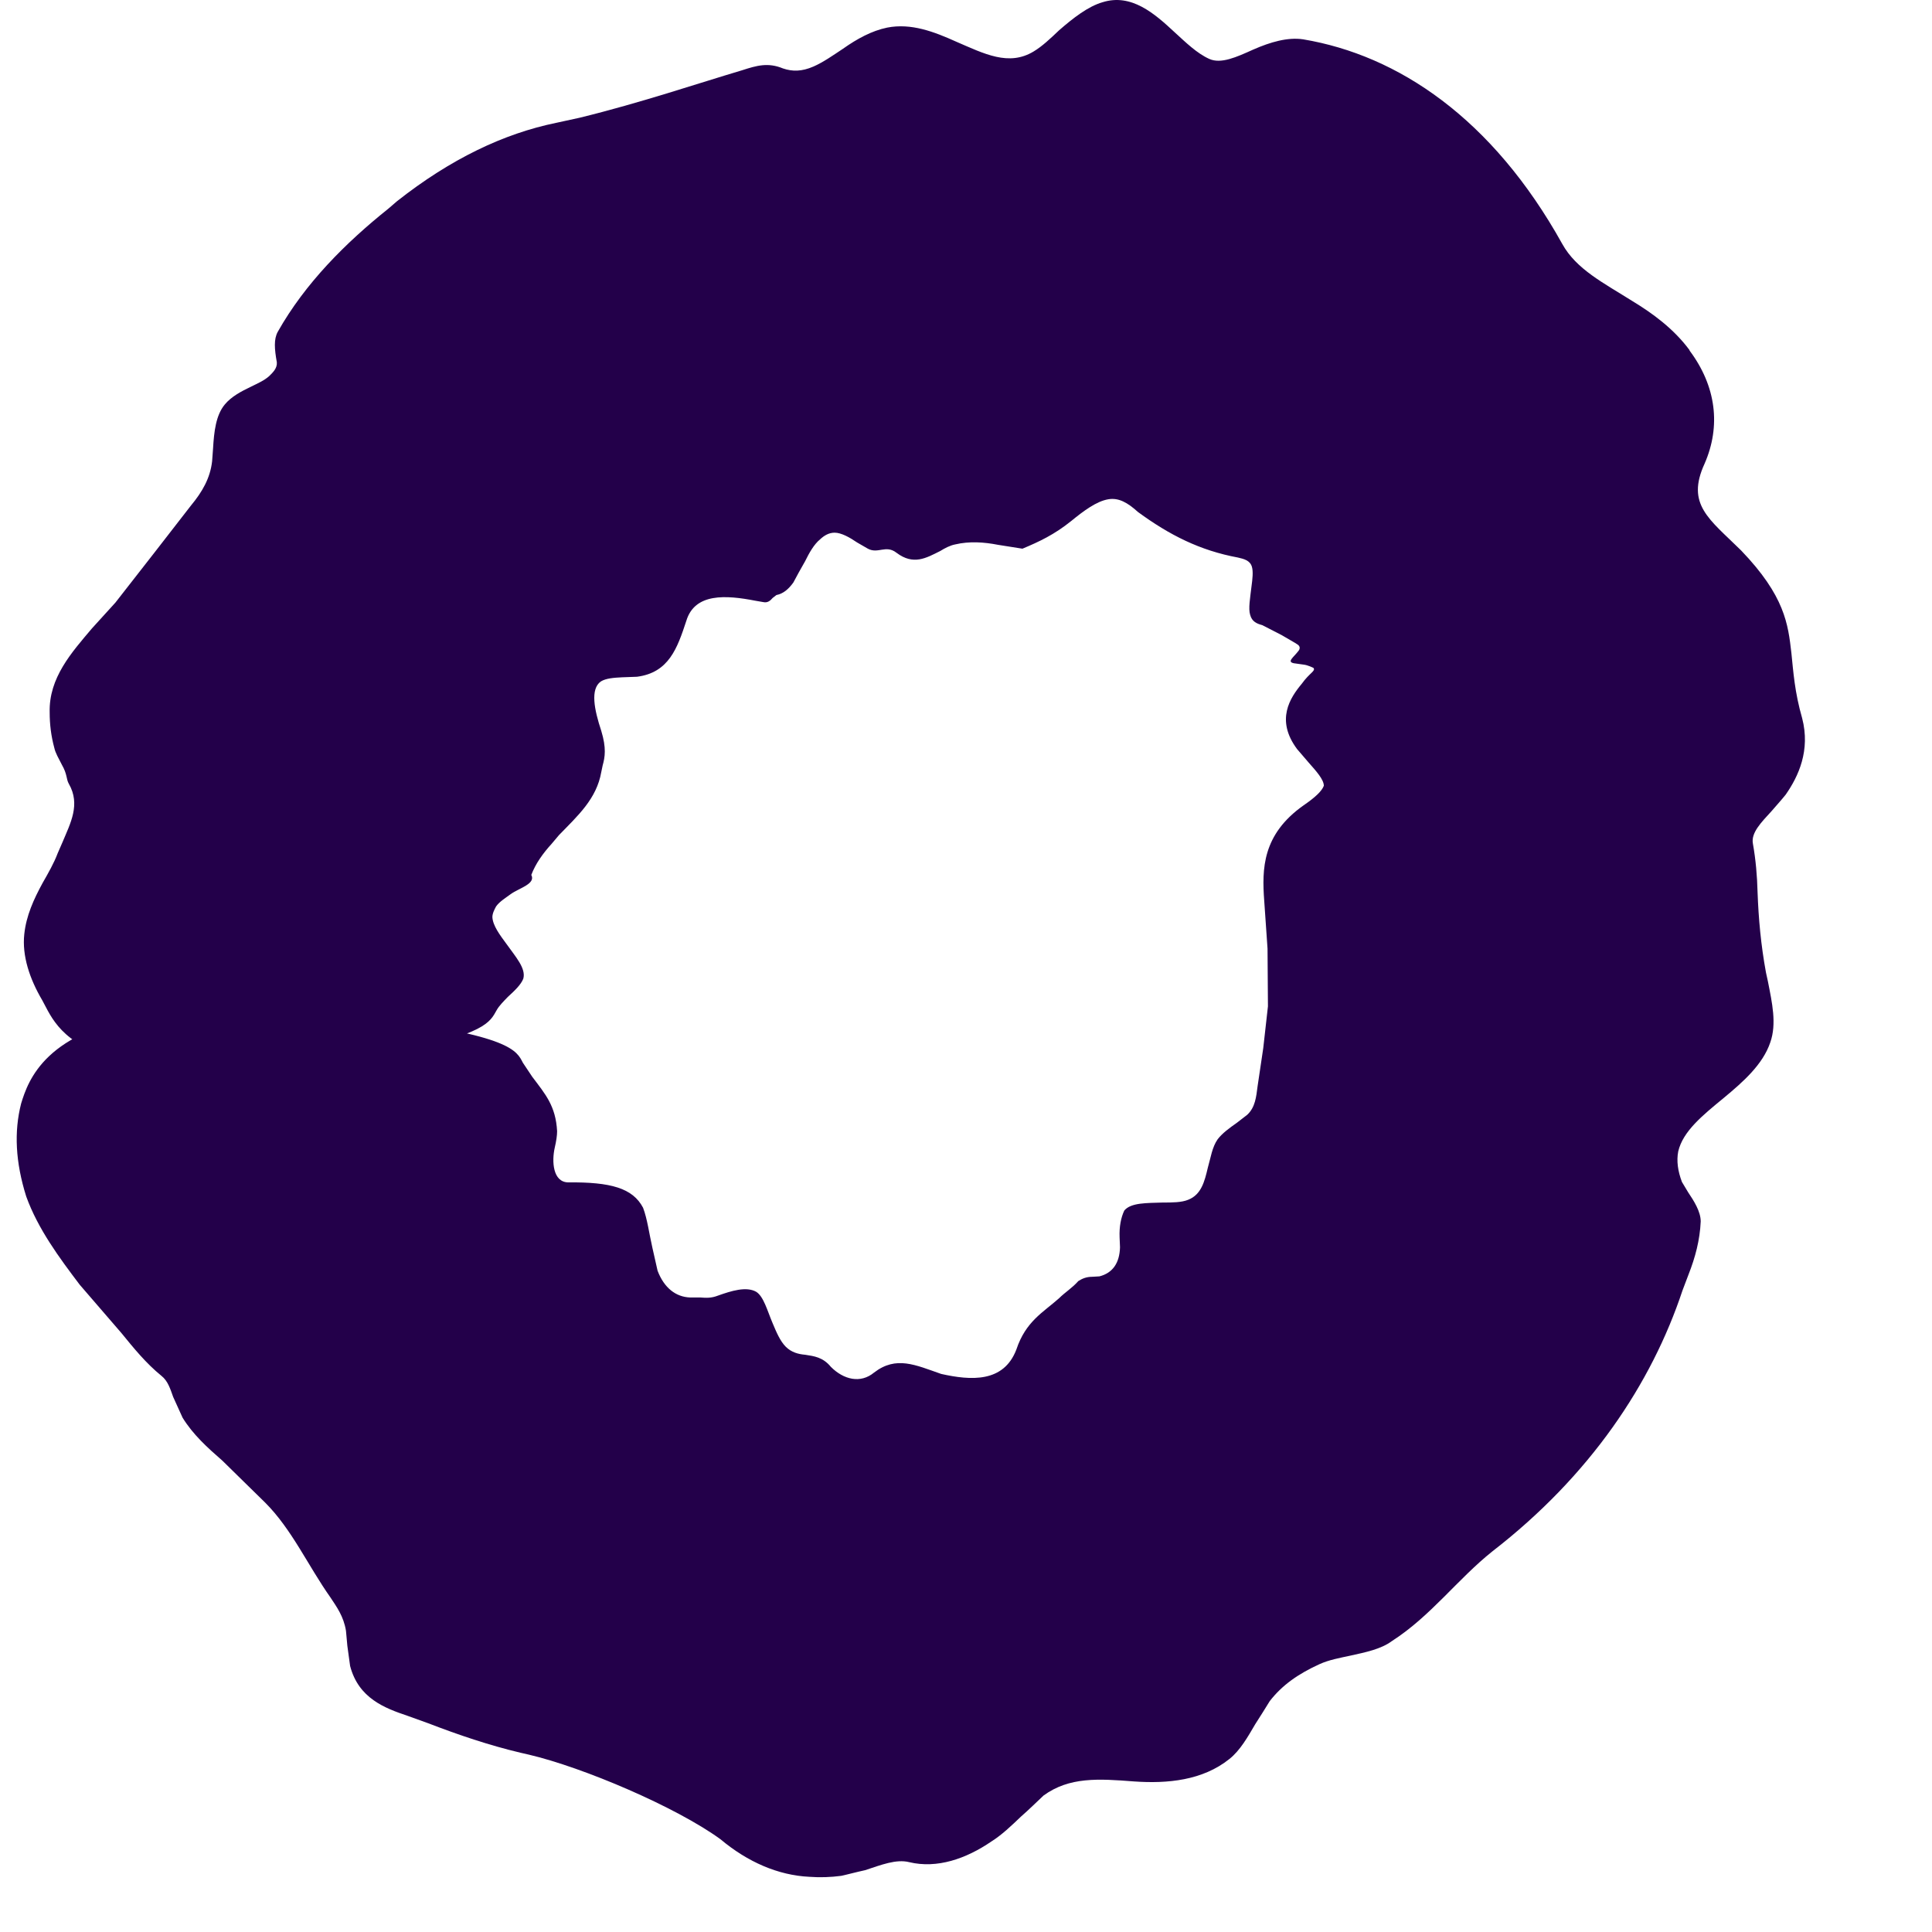 <svg width="14" height="14" viewBox="0 0 14 14" fill="none" xmlns="http://www.w3.org/2000/svg">
<path d="M2.857 7.622C3.52 7.497 3.551 7.405 3.599 7.32C3.616 7.289 3.65 7.255 3.68 7.224C3.728 7.18 3.775 7.136 3.792 7.092C3.813 7.017 3.735 6.932 3.67 6.84C3.622 6.775 3.571 6.707 3.568 6.646C3.568 6.619 3.582 6.592 3.595 6.568C3.619 6.534 3.663 6.507 3.701 6.479C3.762 6.435 3.884 6.405 3.85 6.34C3.881 6.258 3.935 6.183 3.997 6.115L4.051 6.051C4.187 5.911 4.323 5.789 4.357 5.595L4.367 5.547C4.384 5.486 4.395 5.421 4.357 5.296C4.306 5.142 4.276 4.993 4.354 4.938C4.391 4.915 4.449 4.911 4.507 4.908L4.616 4.904C4.847 4.874 4.908 4.697 4.973 4.5C5.034 4.295 5.262 4.312 5.473 4.353L5.531 4.363C5.562 4.37 5.582 4.353 5.599 4.333L5.626 4.312C5.677 4.302 5.715 4.268 5.749 4.221C5.772 4.176 5.803 4.122 5.834 4.067C5.864 4.006 5.898 3.945 5.943 3.908C5.973 3.88 6.007 3.86 6.048 3.86C6.096 3.86 6.157 3.894 6.211 3.931L6.289 3.976C6.364 4.016 6.419 3.945 6.497 4.006C6.619 4.098 6.711 4.044 6.813 3.993C6.847 3.972 6.885 3.952 6.922 3.945C7.024 3.921 7.13 3.928 7.232 3.948L7.409 3.976C7.531 3.925 7.64 3.874 7.763 3.775C7.851 3.703 7.946 3.632 8.031 3.618C8.106 3.605 8.171 3.642 8.246 3.71C8.474 3.877 8.695 3.989 8.97 4.04C9.014 4.05 9.059 4.061 9.072 4.108C9.082 4.142 9.076 4.197 9.069 4.248C9.059 4.333 9.045 4.411 9.059 4.455C9.072 4.506 9.11 4.52 9.147 4.53L9.287 4.602L9.385 4.659L9.402 4.67C9.402 4.67 9.433 4.687 9.409 4.717C9.372 4.765 9.324 4.795 9.375 4.806L9.446 4.816C9.477 4.819 9.518 4.84 9.518 4.84C9.535 4.863 9.491 4.874 9.433 4.955C9.348 5.057 9.242 5.217 9.399 5.428L9.484 5.527C9.538 5.588 9.593 5.649 9.593 5.694C9.579 5.731 9.535 5.775 9.446 5.836C9.147 6.047 9.144 6.296 9.161 6.527L9.185 6.874L9.188 7.292L9.154 7.595L9.113 7.871C9.103 7.949 9.096 8.024 9.038 8.078L8.963 8.136C8.909 8.174 8.858 8.211 8.824 8.255C8.783 8.313 8.773 8.391 8.752 8.463C8.729 8.561 8.705 8.657 8.61 8.694C8.562 8.714 8.494 8.714 8.426 8.714C8.31 8.718 8.195 8.714 8.147 8.772C8.123 8.823 8.11 8.888 8.113 8.966L8.116 9.038C8.113 9.153 8.062 9.225 7.967 9.249L7.916 9.252C7.871 9.252 7.841 9.266 7.814 9.283C7.769 9.334 7.718 9.364 7.674 9.408C7.558 9.511 7.433 9.575 7.365 9.779C7.273 10.021 7.035 10.004 6.82 9.956C6.633 9.891 6.494 9.823 6.334 9.946C6.235 10.028 6.113 9.997 6.021 9.905C5.963 9.834 5.898 9.827 5.834 9.817C5.786 9.813 5.735 9.8 5.694 9.759C5.653 9.718 5.626 9.653 5.599 9.589C5.561 9.5 5.534 9.395 5.48 9.361C5.408 9.32 5.3 9.354 5.204 9.388C5.153 9.408 5.116 9.405 5.075 9.402H5C4.898 9.398 4.813 9.334 4.765 9.208L4.728 9.044C4.704 8.939 4.691 8.834 4.66 8.752C4.585 8.609 4.425 8.565 4.116 8.568C4.007 8.565 3.997 8.418 4.02 8.316C4.031 8.269 4.037 8.228 4.037 8.197C4.027 8.014 3.952 7.929 3.857 7.803L3.789 7.701C3.745 7.616 3.704 7.5 2.714 7.381C2.564 7.367 2.401 7.354 2.214 7.337C1.802 7.309 1.418 7.309 1.105 7.354C0.329 7.459 0.204 7.83 0.153 7.997C0.101 8.201 0.112 8.422 0.19 8.67C0.275 8.905 0.428 9.112 0.578 9.31L0.88 9.66C0.969 9.769 1.057 9.878 1.17 9.97C1.217 10.007 1.234 10.065 1.255 10.123L1.323 10.273C1.398 10.395 1.503 10.49 1.612 10.585C1.721 10.691 1.823 10.793 1.921 10.888C2.115 11.082 2.231 11.344 2.394 11.575C2.439 11.643 2.49 11.712 2.507 11.817L2.517 11.926L2.537 12.072C2.598 12.307 2.789 12.378 2.952 12.433L3.102 12.487C3.323 12.572 3.544 12.647 3.772 12.701L3.833 12.715C4.225 12.807 4.898 13.093 5.221 13.328C5.419 13.494 5.64 13.589 5.864 13.6C5.942 13.606 6.021 13.603 6.096 13.593C6.147 13.582 6.204 13.566 6.269 13.552C6.385 13.514 6.494 13.47 6.589 13.494C6.79 13.542 7 13.47 7.184 13.344C7.259 13.297 7.33 13.229 7.398 13.164C7.46 13.11 7.518 13.052 7.562 13.011C7.749 12.875 7.96 12.889 8.218 12.909C8.46 12.926 8.715 12.902 8.909 12.746C8.987 12.684 9.042 12.586 9.096 12.494C9.134 12.436 9.171 12.375 9.201 12.327C9.29 12.212 9.406 12.13 9.562 12.059C9.63 12.028 9.708 12.014 9.787 11.997C9.896 11.973 10.008 11.95 10.086 11.892C10.368 11.711 10.562 11.443 10.814 11.242C11.522 10.694 11.967 10.028 12.192 9.351L12.236 9.235C12.284 9.113 12.318 8.987 12.324 8.851C12.324 8.779 12.274 8.701 12.233 8.64L12.188 8.565C12.158 8.486 12.148 8.412 12.161 8.344C12.195 8.197 12.338 8.082 12.491 7.956C12.631 7.84 12.774 7.714 12.828 7.554C12.876 7.418 12.841 7.265 12.811 7.112L12.797 7.048C12.76 6.847 12.743 6.656 12.736 6.466C12.733 6.347 12.723 6.231 12.702 6.112C12.688 6.034 12.763 5.959 12.838 5.877C12.876 5.833 12.913 5.792 12.94 5.758C13.032 5.626 13.12 5.438 13.059 5.204C13.005 5.017 12.995 4.867 12.981 4.731C12.957 4.523 12.934 4.319 12.617 3.989C12.386 3.761 12.216 3.656 12.352 3.36C12.471 3.088 12.437 2.799 12.243 2.54V2.537C12.127 2.38 11.971 2.268 11.831 2.183C11.62 2.05 11.423 1.952 11.321 1.768C10.814 0.856 10.13 0.4 9.443 0.285C9.331 0.268 9.205 0.305 9.082 0.359C8.96 0.414 8.848 0.465 8.763 0.427C8.674 0.387 8.593 0.308 8.511 0.233C8.365 0.097 8.198 -0.049 7.99 0.016C7.885 0.046 7.776 0.131 7.674 0.22C7.613 0.278 7.552 0.336 7.49 0.373C7.31 0.482 7.133 0.39 6.929 0.302C6.769 0.23 6.603 0.166 6.429 0.2C6.317 0.223 6.211 0.281 6.109 0.353C6.038 0.4 5.966 0.451 5.895 0.482C5.81 0.519 5.742 0.519 5.674 0.496C5.565 0.451 5.483 0.475 5.378 0.509C5.058 0.604 4.646 0.744 4.201 0.853L4.031 0.89C3.65 0.968 3.265 1.152 2.877 1.458L2.813 1.513C2.503 1.761 2.211 2.053 2.013 2.404C1.983 2.458 1.989 2.53 2.006 2.625C2.01 2.669 1.976 2.7 1.952 2.724C1.915 2.758 1.867 2.778 1.819 2.802C1.748 2.836 1.677 2.873 1.629 2.931C1.564 3.009 1.551 3.129 1.544 3.248L1.537 3.343C1.523 3.465 1.466 3.564 1.384 3.663C1.21 3.887 1.034 4.115 0.836 4.367L0.666 4.554C0.52 4.727 0.353 4.911 0.36 5.163C0.36 5.248 0.37 5.333 0.394 5.421C0.401 5.455 0.425 5.496 0.448 5.541C0.489 5.612 0.479 5.646 0.499 5.68C0.585 5.83 0.51 5.966 0.452 6.105L0.418 6.183C0.391 6.255 0.35 6.326 0.309 6.398C0.244 6.517 0.19 6.636 0.176 6.769C0.159 6.925 0.214 7.092 0.306 7.248L0.333 7.299C0.404 7.435 0.523 7.626 0.983 7.697C1.353 7.755 1.762 7.748 2.166 7.708C2.398 7.704 2.639 7.663 2.857 7.622Z" fill="#23004A"/>
</svg>
